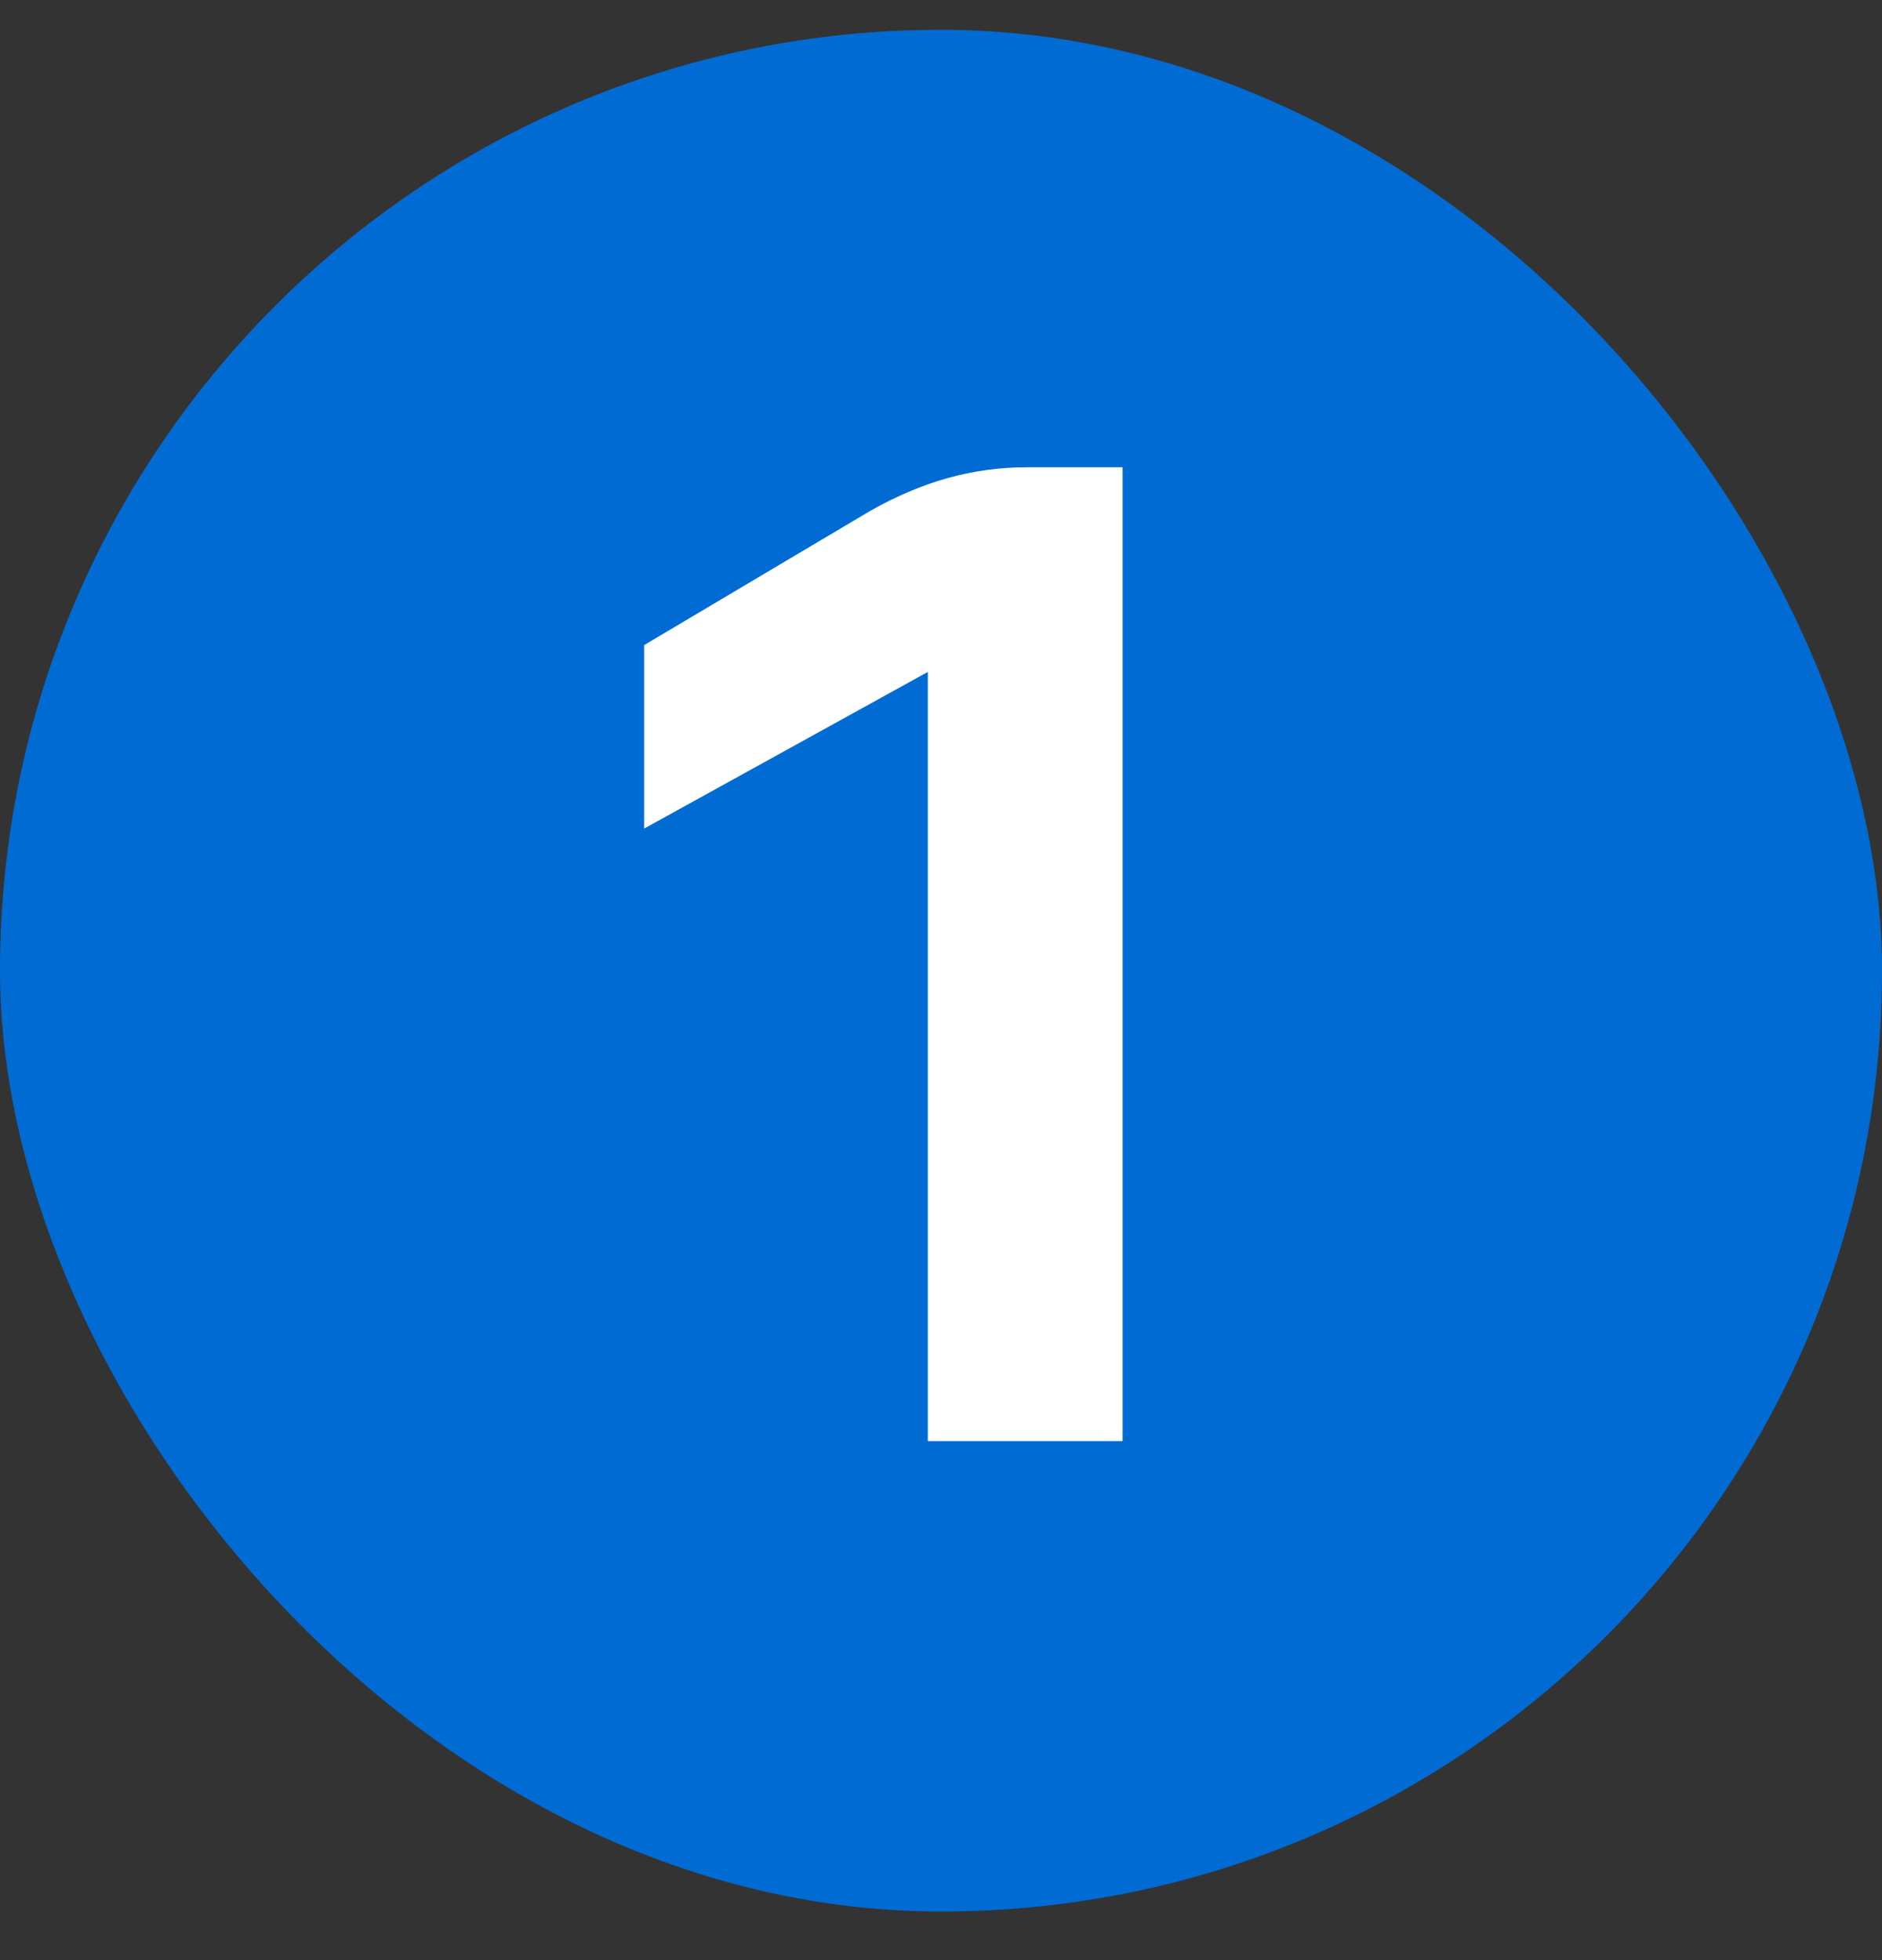 <svg width="24" height="25" viewBox="0 0 24 25" fill="none" xmlns="http://www.w3.org/2000/svg">
<rect x="0" y="0" width="24" height="25" fill="#333333" stroke="none"/>
<rect y="0.38" width="24" height="24" rx="12" fill="#006BD3"/>
<path d="M14.316 5.96V18.38H11.832V8.57L8.214 10.568V8.228L11.094 6.518C11.76 6.14 12.408 5.96 13.092 5.96H14.316Z" fill="white"/>
</svg>
